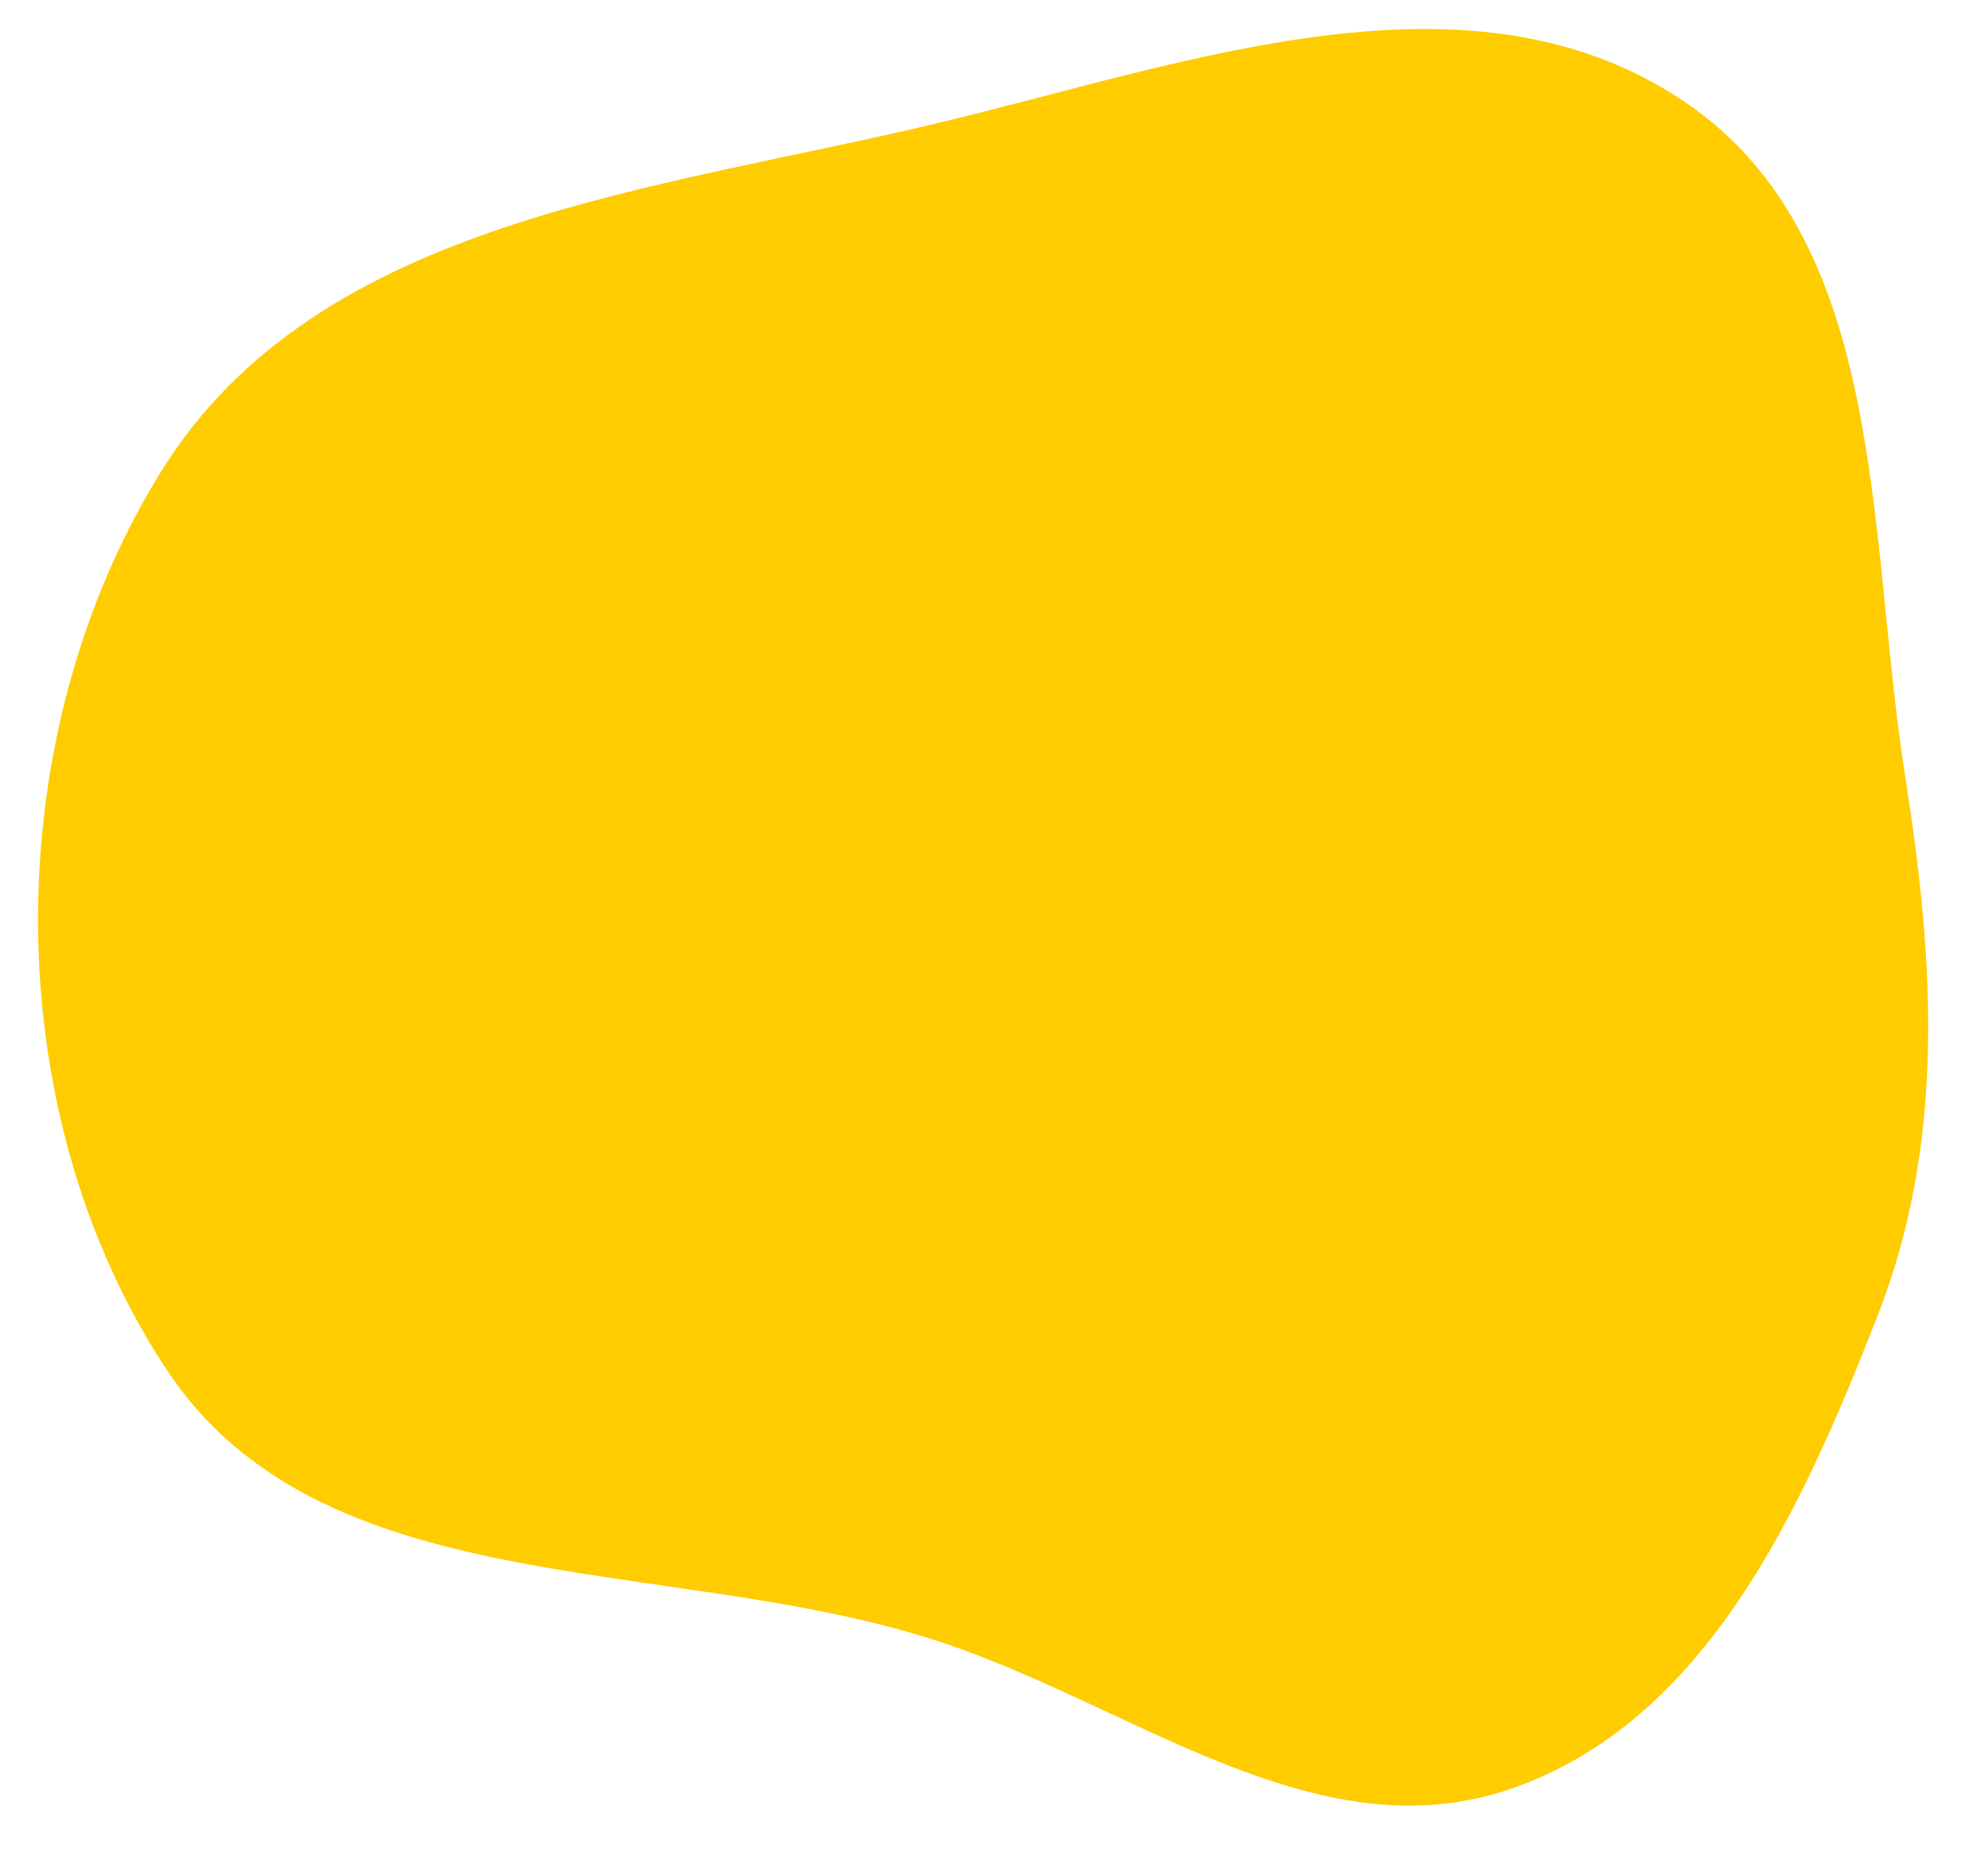 <?xml version="1.0" encoding="UTF-8"?> <svg xmlns="http://www.w3.org/2000/svg" width="353" height="331" viewBox="0 0 353 331" fill="none"><g clip-path="url(#clip0_2681_5382)"><path fill-rule="evenodd" clip-rule="evenodd" d="M167.402 21.64C211.851 10.909 261.519 -7.533 299.314 18.204C335.407 42.782 331.501 94.899 338.322 138.03C343.505 170.798 345.475 202.745 333.389 233.64C319.946 268.003 302.967 305.829 268.033 317.706C233.097 329.582 200.192 301.918 164.978 290.893C117.448 276.011 56.811 284.634 29.459 243.01C-0.888 196.827 -0.502 130.438 28.723 83.537C56.554 38.874 116.247 33.992 167.402 21.64Z" fill="#FFCC00"></path></g><defs><clipPath id="clip0_2681_5382"><rect width="353" height="331" fill="white"></rect></clipPath></defs></svg> 